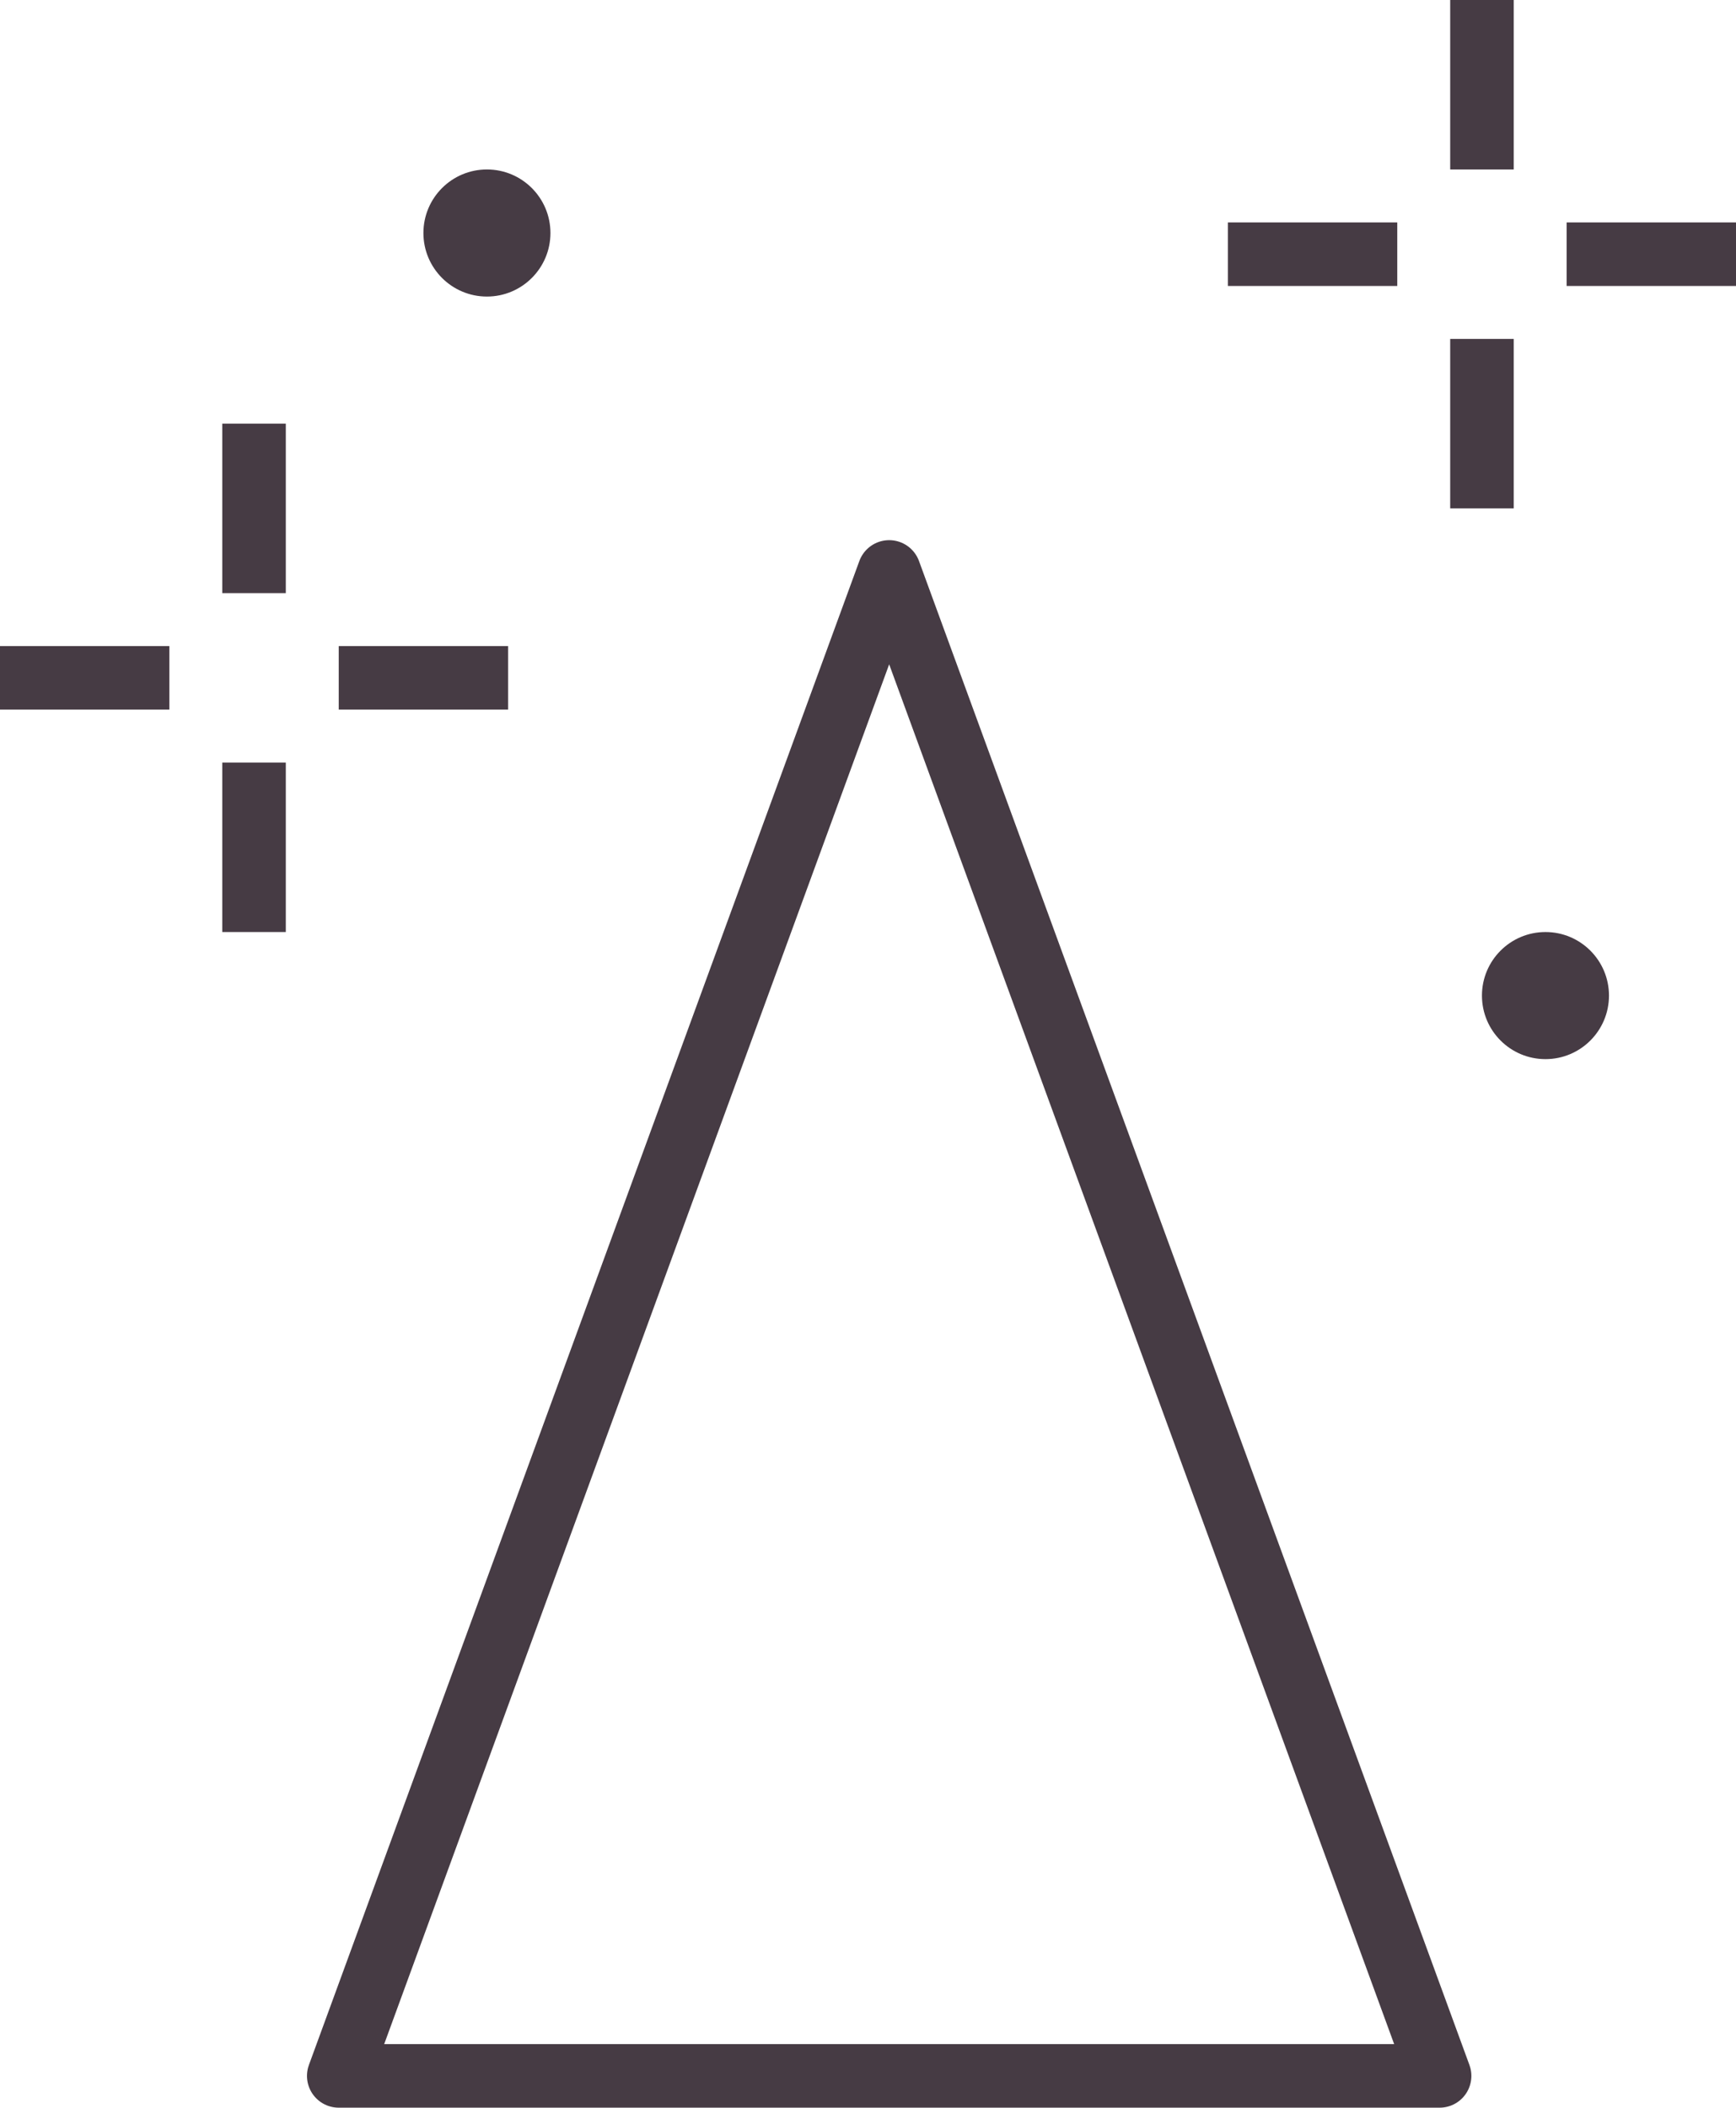 <svg id="icon_:_Sharpen_1" data-name="icon : Sharpen_1" xmlns="http://www.w3.org/2000/svg" width="41" height="49.75" viewBox="0 0 41 49.75">
  <line id="Line_315" data-name="Line 315" y1="4" transform="translate(6 10)" fill="#fff" stroke="#463b44" stroke-linejoin="round" stroke-width="1.5"/>
  <line id="Line_316" data-name="Line 316" x2="4" transform="translate(8 16)" fill="#fff" stroke="#463b44" stroke-linejoin="round" stroke-width="1.5"/>
  <line id="Line_317" data-name="Line 317" y2="4" transform="translate(6 18)" fill="#fff" stroke="#463b44" stroke-linejoin="round" stroke-width="1.5"/>
  <line id="Line_318" data-name="Line 318" x1="4" transform="translate(0 16)" fill="#fff" stroke="#463b44" stroke-linejoin="round" stroke-width="1.5"/>
  <line id="Line_319" data-name="Line 319" y1="4" transform="translate(35)" fill="#fff" stroke="#463b44" stroke-linejoin="round" stroke-width="1.5"/>
  <line id="Line_320" data-name="Line 320" x2="4" transform="translate(37 6)" fill="#fff" stroke="#463b44" stroke-linejoin="round" stroke-width="1.5"/>
  <line id="Line_321" data-name="Line 321" y2="4" transform="translate(35 8)" fill="#fff" stroke="#463b44" stroke-linejoin="round" stroke-width="1.5"/>
  <line id="Line_322" data-name="Line 322" x1="4" transform="translate(29 6)" fill="#fff" stroke="#463b44" stroke-linejoin="round" stroke-width="1.5"/>
  <circle id="Ellipse_171" data-name="Ellipse 171" cx="1.5" cy="1.5" r="1.5" transform="translate(35 22)" fill="#463b44"/>
  <circle id="Ellipse_172" data-name="Ellipse 172" cx="1.5" cy="1.5" r="1.5" transform="translate(10 4)" fill="#463b44"/>
  <path id="Path_968" data-name="Path 968" d="M38,49H12L25,13.5Z" transform="translate(-4)" fill="none" stroke="#463b44" stroke-linejoin="round" stroke-width="1.5"/>
</svg>
